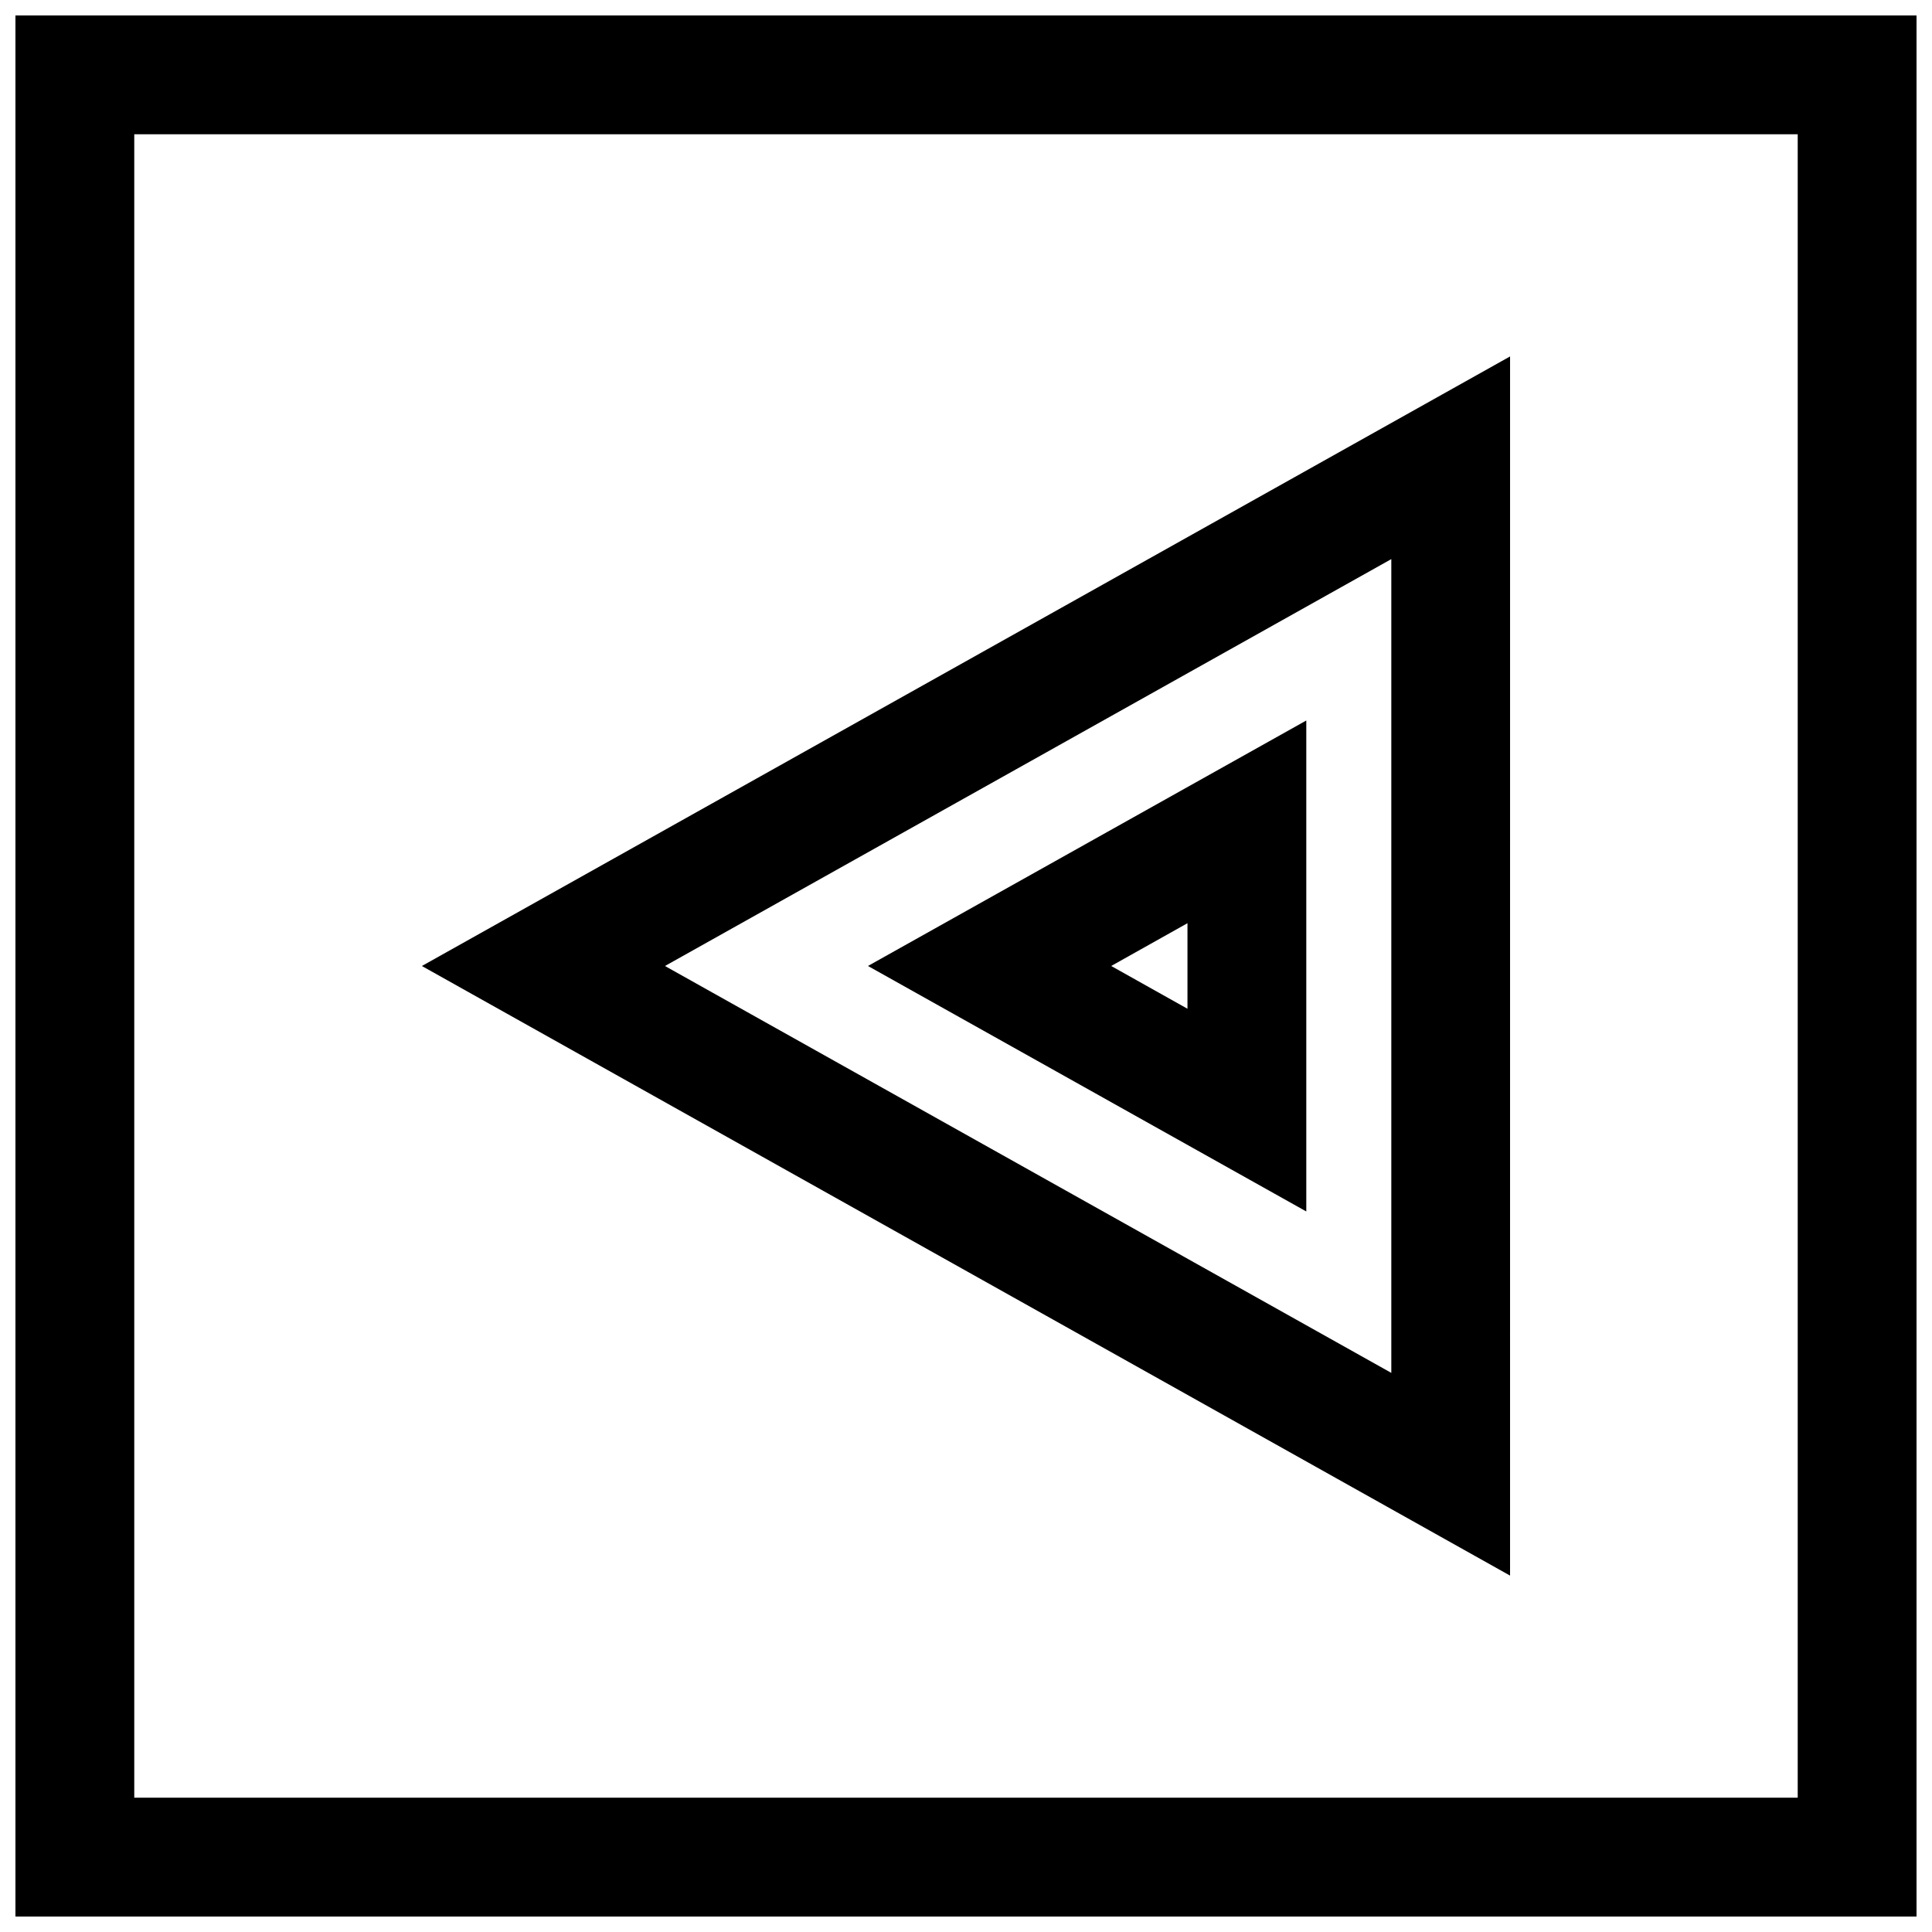 <?xml version="1.0" encoding="UTF-8"?>
<!-- Uploaded to: SVG Repo, www.svgrepo.com, Generator: SVG Repo Mixer Tools -->
<svg width="800px" height="800px" version="1.1" viewBox="144 144 512 512" xmlns="http://www.w3.org/2000/svg">
 <defs>
  <clipPath id="a">
   <path d="m148.09 148.09h503.81v503.81h-503.81z"/>
  </clipPath>
 </defs>
 <path d="m490.18 465.05v-130.11l-116.16 65.055zm-31.488-53.719-20.215-11.336 20.215-11.336z"/>
 <path d="m544.2 238.45-288.4 161.55 288.38 161.55 0.004-323.1zm-31.488 269.38-192.49-107.83 192.49-107.83z"/>
 <g clip-path="url(#a)">
  <path d="m651.9 148.09h-503.81v503.81h503.81zm-31.488 472.32h-440.83v-440.83h440.83z"/>
 </g>
</svg>